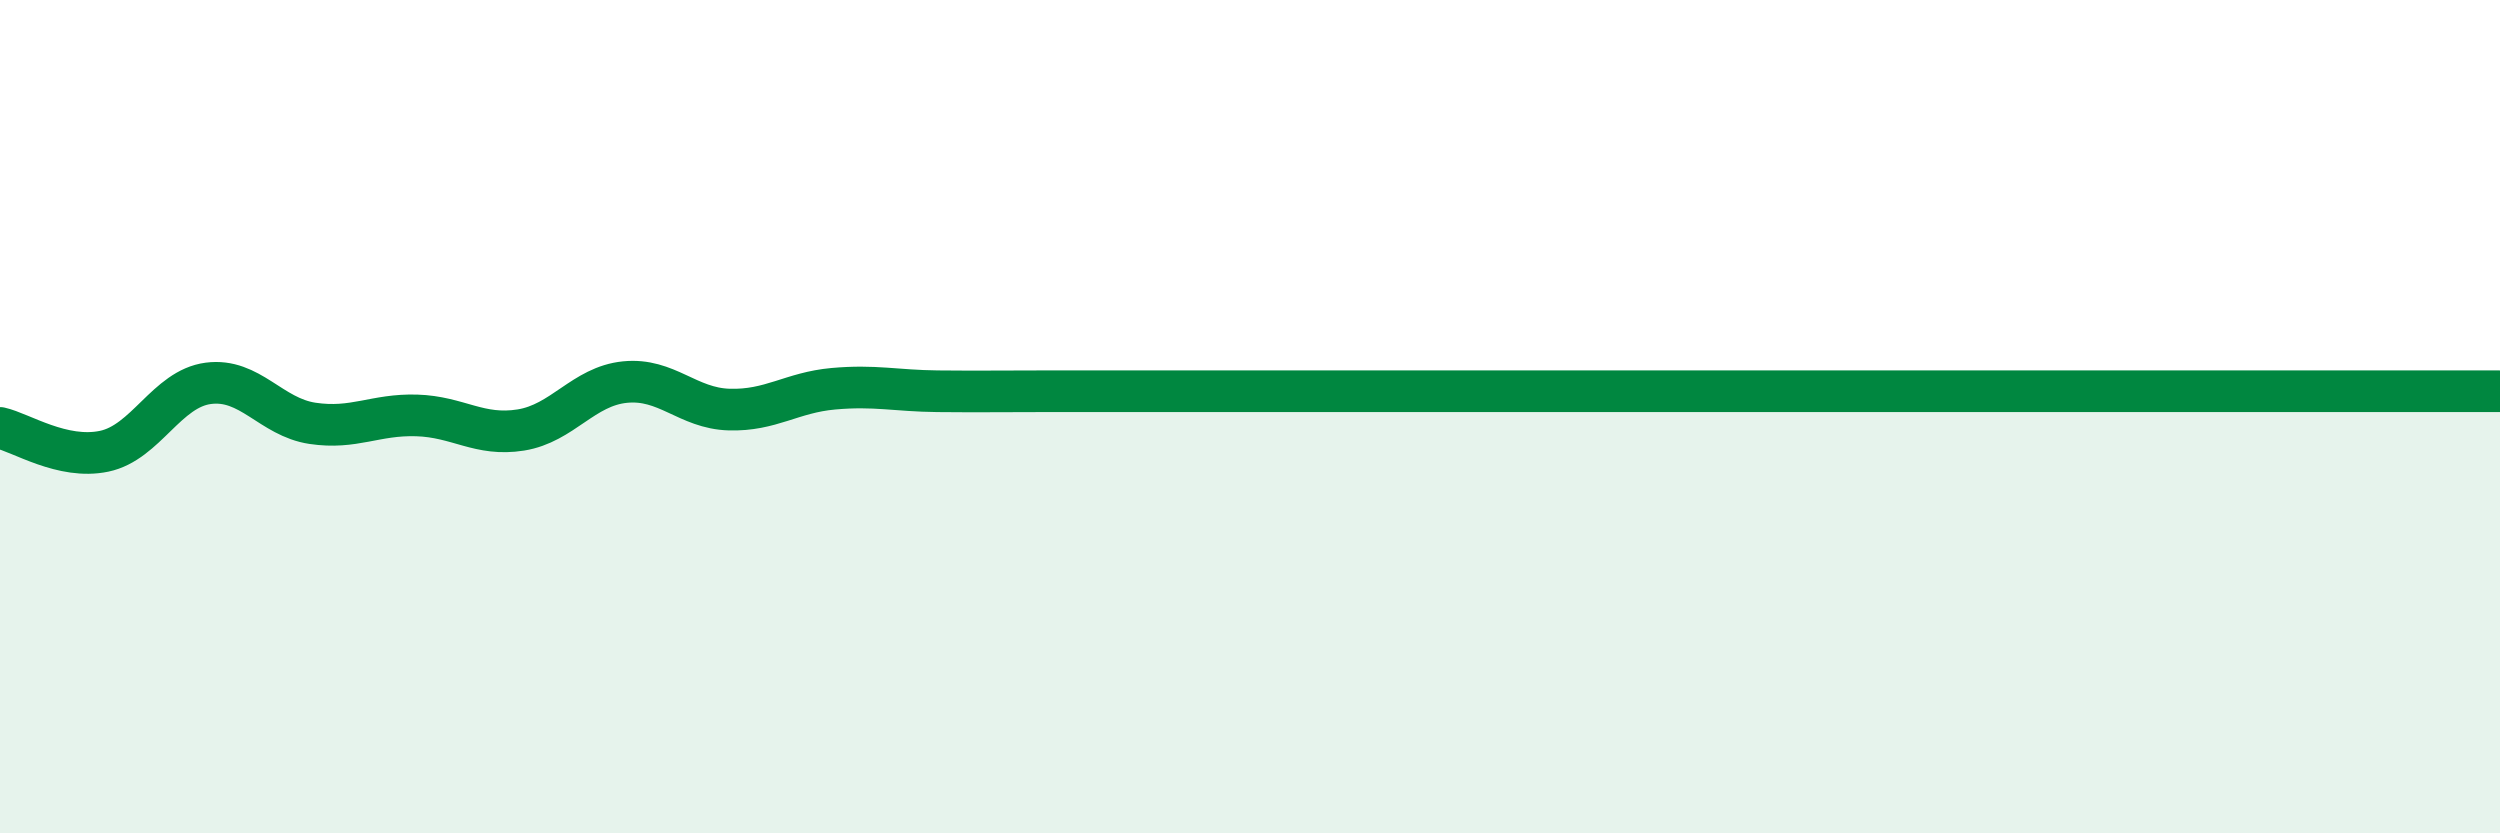 
    <svg width="60" height="20" viewBox="0 0 60 20" xmlns="http://www.w3.org/2000/svg">
      <path
        d="M 0,10.27 C 0.5,10.38 1.5,11.04 2.5,10.83 C 3.5,10.62 4,9.33 5,9.2 C 6,9.07 6.5,10.01 7.5,10.16 C 8.5,10.31 9,9.94 10,9.97 C 11,10 11.5,10.48 12.5,10.32 C 13.5,10.16 14,9.27 15,9.17 C 16,9.07 16.5,9.8 17.5,9.83 C 18.5,9.86 19,9.42 20,9.33 C 21,9.24 21.5,9.38 22.5,9.39 C 23.5,9.4 24,9.39 25,9.39 C 26,9.39 26.5,9.39 27.5,9.39 C 28.5,9.39 29,9.39 30,9.39 C 31,9.39 31.5,9.39 32.5,9.39 C 33.5,9.39 34,9.39 35,9.39 C 36,9.39 36.5,9.39 37.5,9.39 C 38.5,9.39 39,9.39 40,9.39 C 41,9.39 41.5,9.39 42.5,9.39 C 43.5,9.39 44,9.39 45,9.39 C 46,9.39 46.5,9.39 47.5,9.39 C 48.5,9.39 49,9.39 50,9.39 C 51,9.39 51.5,9.39 52.5,9.39 C 53.5,9.39 53.5,9.39 55,9.39 C 56.5,9.39 59,9.39 60,9.39L60 20L0 20Z"
        fill="#008740"
        opacity="0.1"
        stroke-linecap="round"
        stroke-linejoin="round"
      />
      <path
        d="M 0,10.27 C 0.5,10.38 1.5,11.04 2.5,10.83 C 3.5,10.62 4,9.33 5,9.2 C 6,9.07 6.5,10.01 7.5,10.16 C 8.5,10.31 9,9.94 10,9.97 C 11,10 11.5,10.48 12.5,10.32 C 13.5,10.16 14,9.27 15,9.17 C 16,9.07 16.5,9.8 17.5,9.83 C 18.5,9.86 19,9.42 20,9.33 C 21,9.24 21.5,9.38 22.5,9.39 C 23.5,9.4 24,9.39 25,9.39 C 26,9.39 26.5,9.39 27.5,9.39 C 28.5,9.39 29,9.39 30,9.39 C 31,9.39 31.5,9.39 32.5,9.39 C 33.5,9.39 34,9.39 35,9.39 C 36,9.39 36.5,9.39 37.5,9.39 C 38.5,9.39 39,9.39 40,9.39 C 41,9.39 41.5,9.39 42.5,9.39 C 43.5,9.39 44,9.39 45,9.39 C 46,9.39 46.5,9.39 47.5,9.39 C 48.5,9.39 49,9.39 50,9.39 C 51,9.39 51.5,9.39 52.5,9.39 C 53.5,9.39 53.5,9.39 55,9.39 C 56.5,9.39 59,9.39 60,9.39"
        stroke="#008740"
        stroke-width="1"
        fill="none"
        stroke-linecap="round"
        stroke-linejoin="round"
      />
    </svg>
  